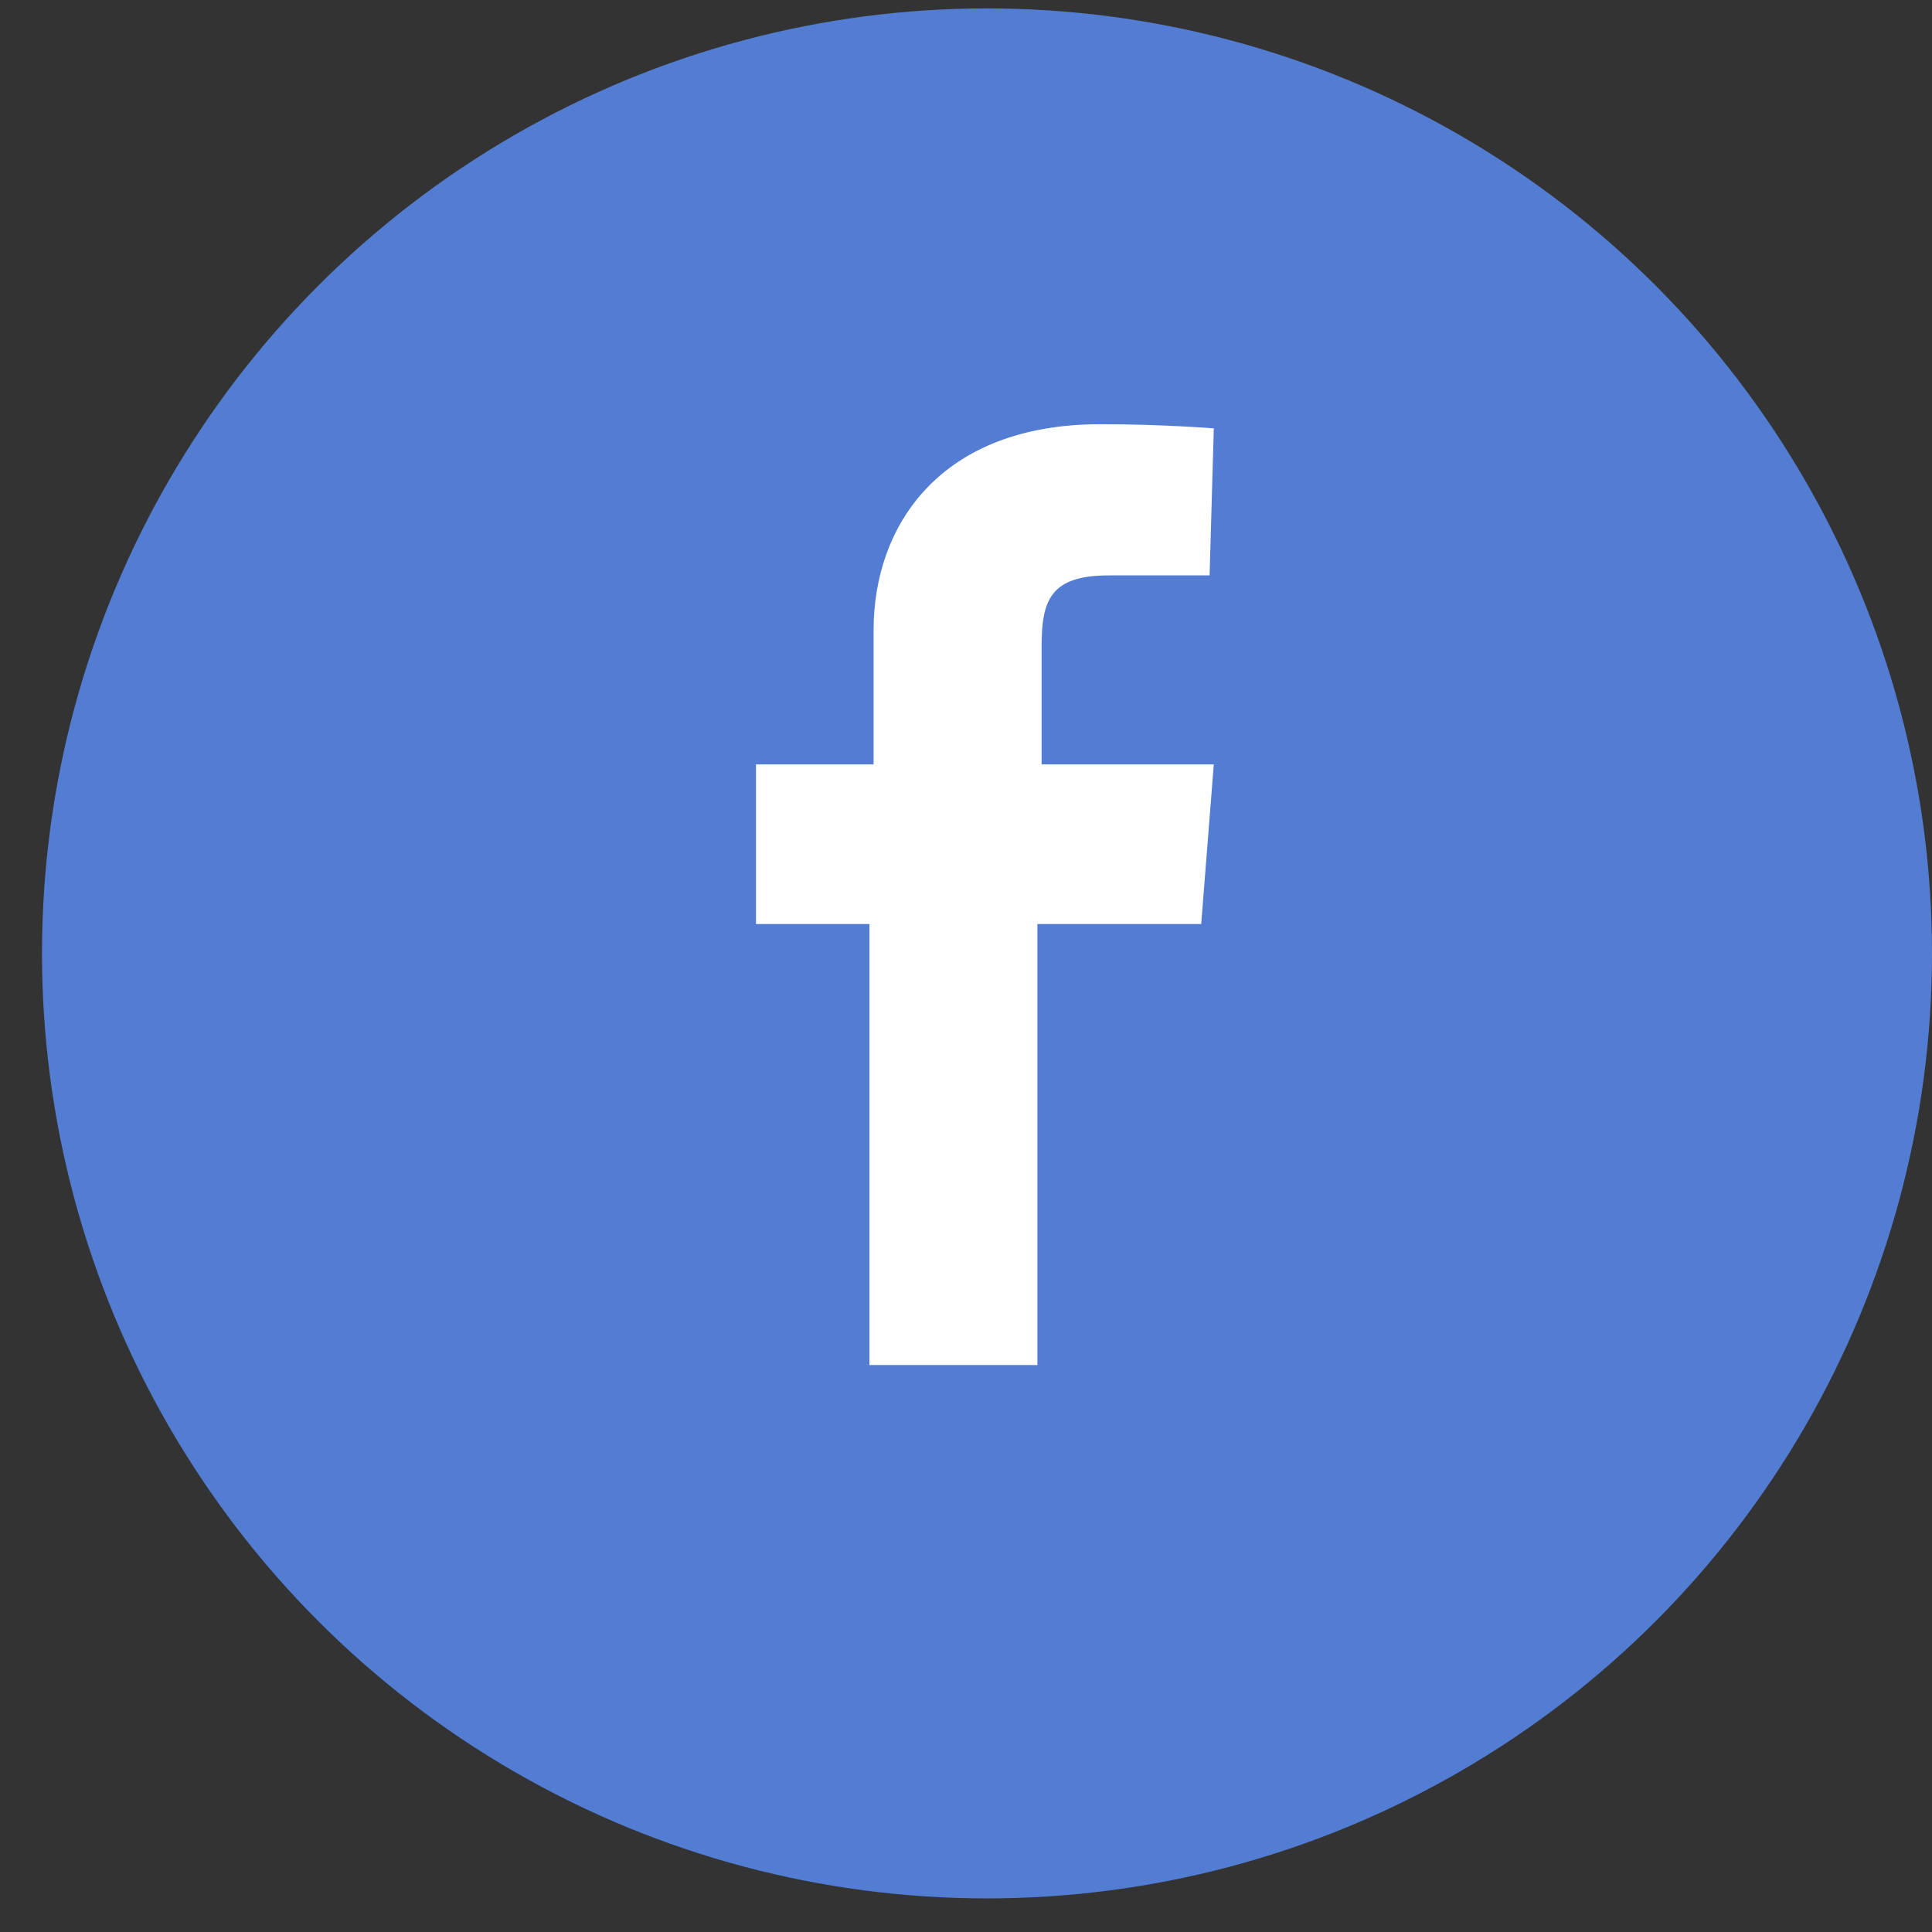 <?xml version="1.0" encoding="utf-8"?>
<!-- Generator: Adobe Illustrator 21.1.0, SVG Export Plug-In . SVG Version: 6.00 Build 0)  -->
<svg version="1.1" id="Слой_1" xmlns="http://www.w3.org/2000/svg" xmlns:xlink="http://www.w3.org/1999/xlink" x="0px" y="0px"
	 viewBox="0 0 46 46" style="enable-background:new 0 0 46 46;" xml:space="preserve">
<rect x="0" y="0" width="46" height="46" fill="#333333" stroke="none"/>
<style type="text/css">
	.st0{fill:#527DD3;}
	.st1{fill-rule:evenodd;clip-rule:evenodd;fill:#FFFFFF;}
</style>
<circle class="st0" cx="23.5" cy="22.7" r="22.5"/>
<path class="st1" d="M28.6,22h-3.9v10.5h-4V22H18v-3.8h2.8V15c0-2.5,1.6-4.9,5.4-4.9c1.5,0,2.7,0.1,2.7,0.1l-0.1,3.5
	c0,0-1.2,0-2.4,0c-1.4,0-1.6,0.6-1.6,1.7v2.8h4.1L28.6,22z"/>
</svg>
